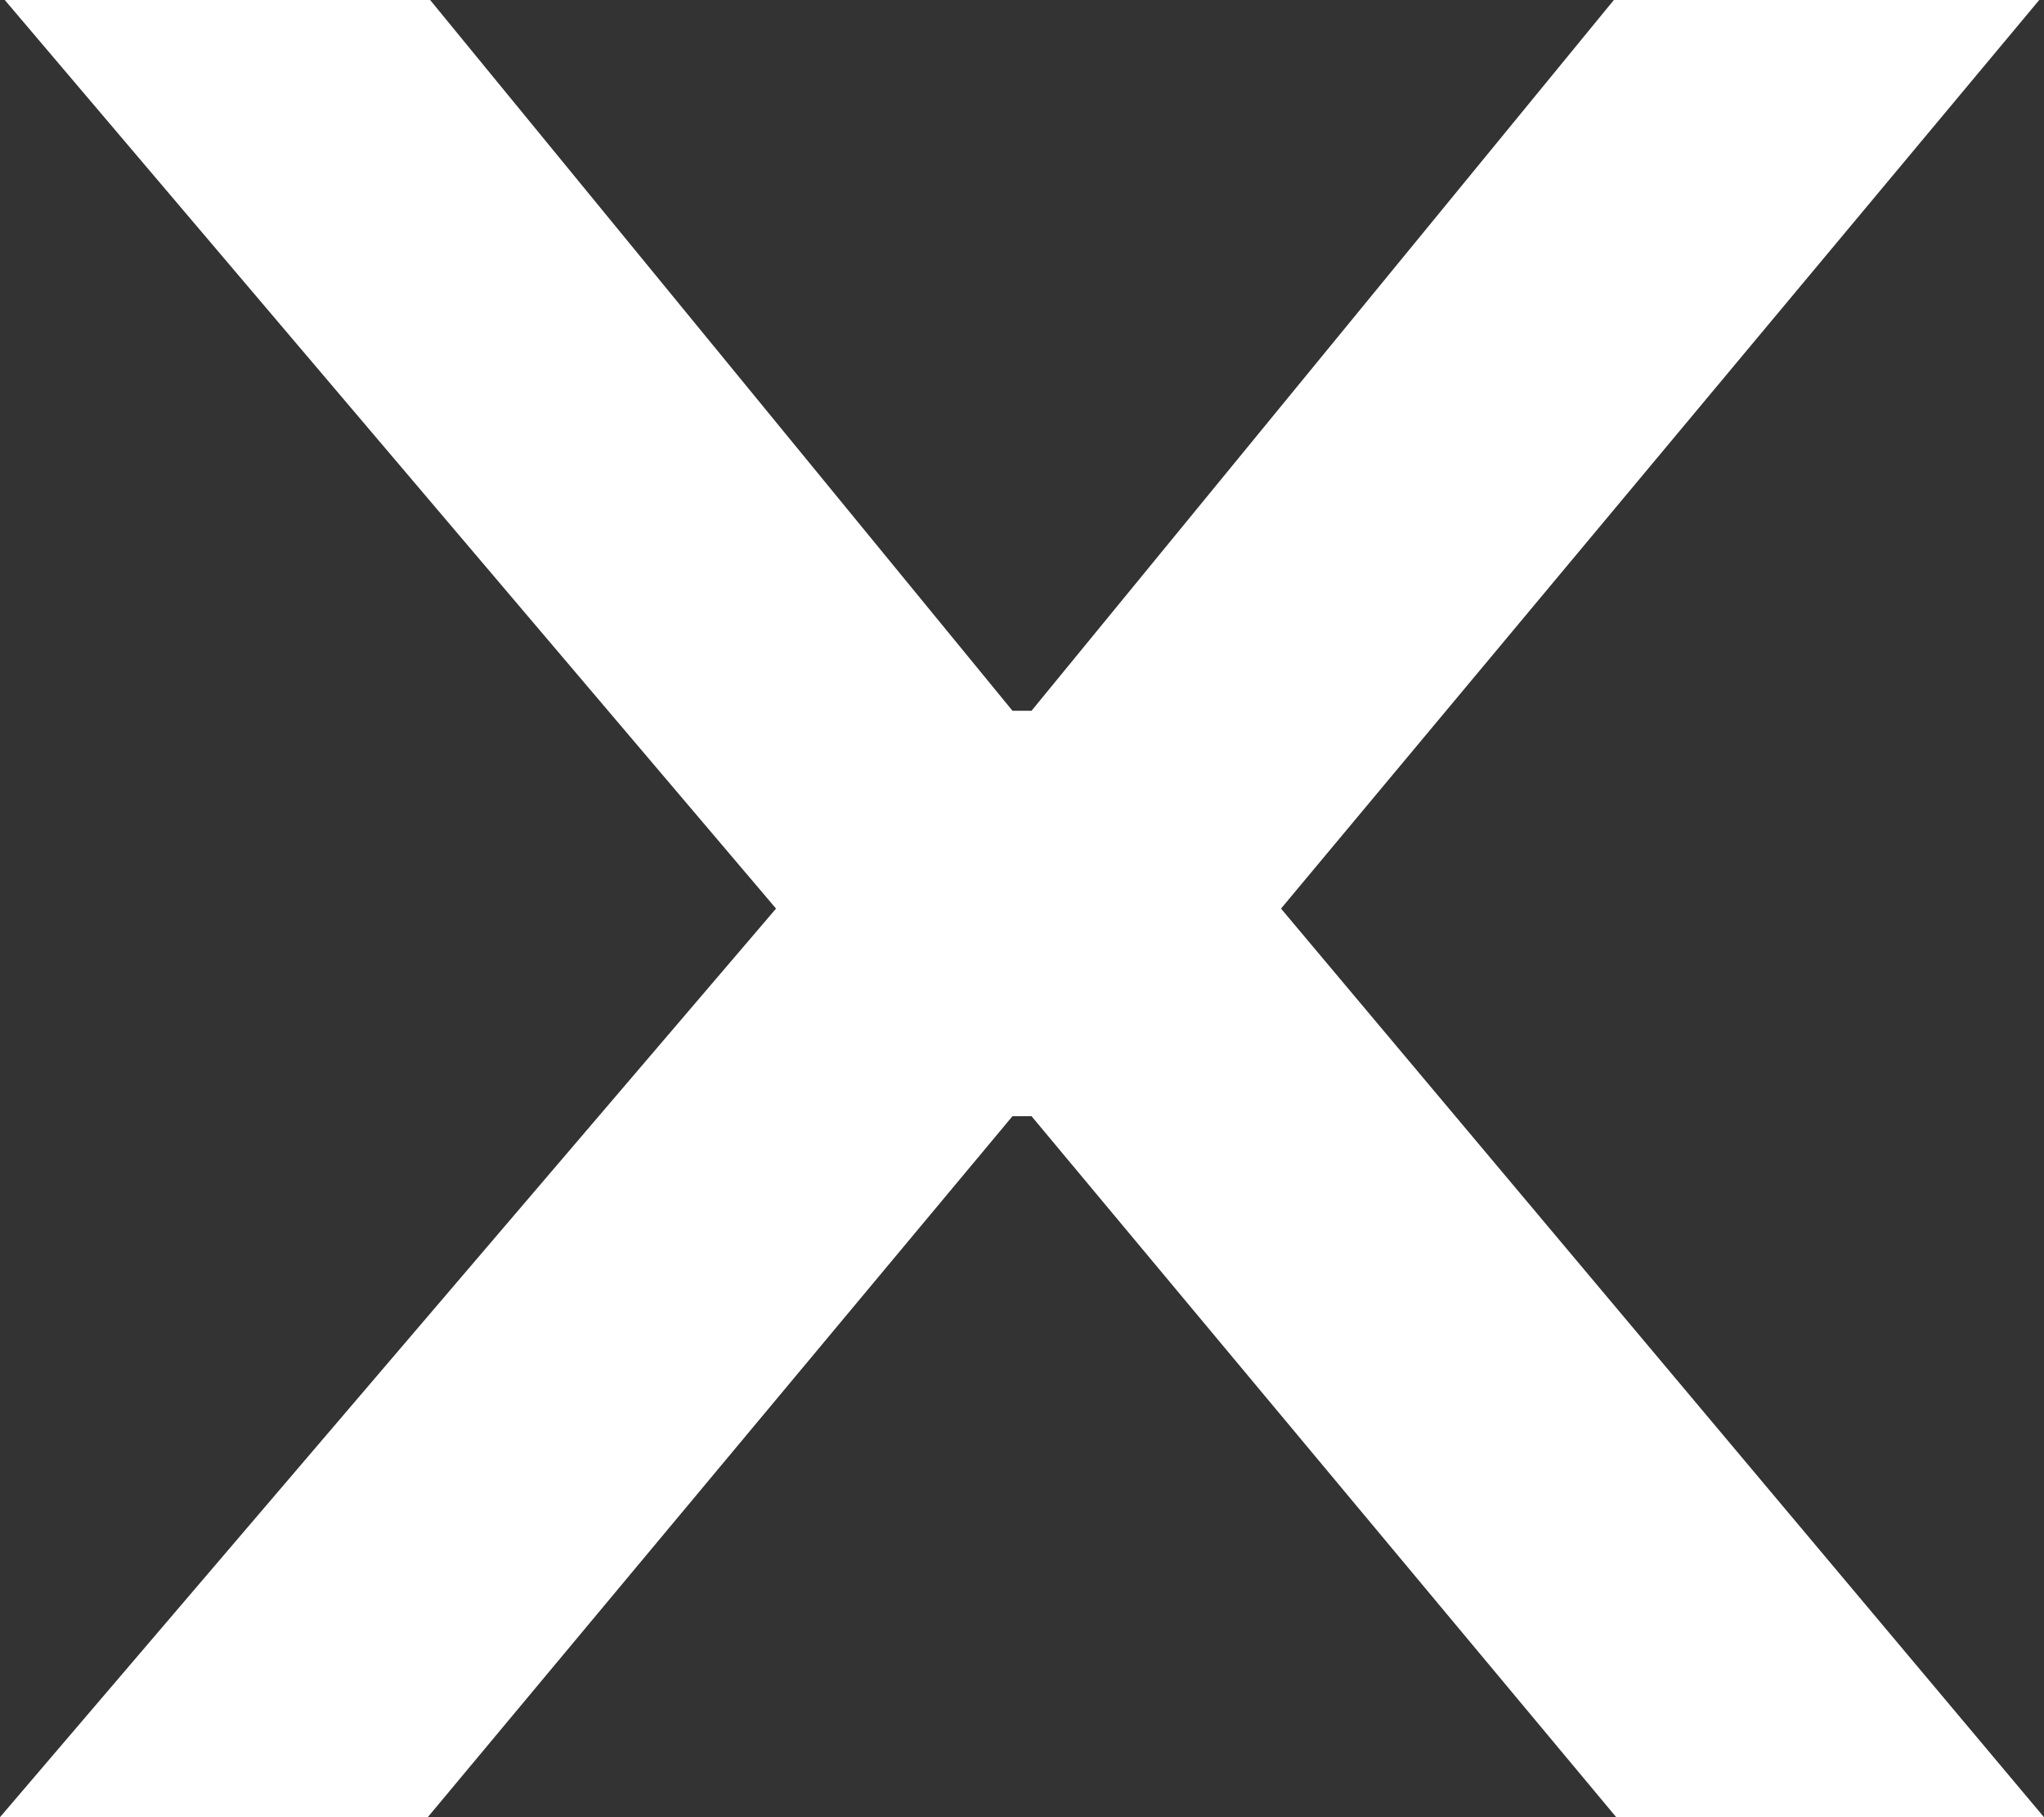 <svg width="18" height="16" viewBox="0 0 18 16" fill="none" xmlns="http://www.w3.org/2000/svg">
<rect x="0" y="0" width="18" height="16" fill="#333333" stroke="none"/>
<path d="M3.788 0L8.916 6.258H9.084L14.212 0H17.958L11.281 8L18 16H14.233L9.084 9.828H8.916L3.767 16H0L6.834 8L0.042 0H3.788Z" fill="white"/>
</svg>
